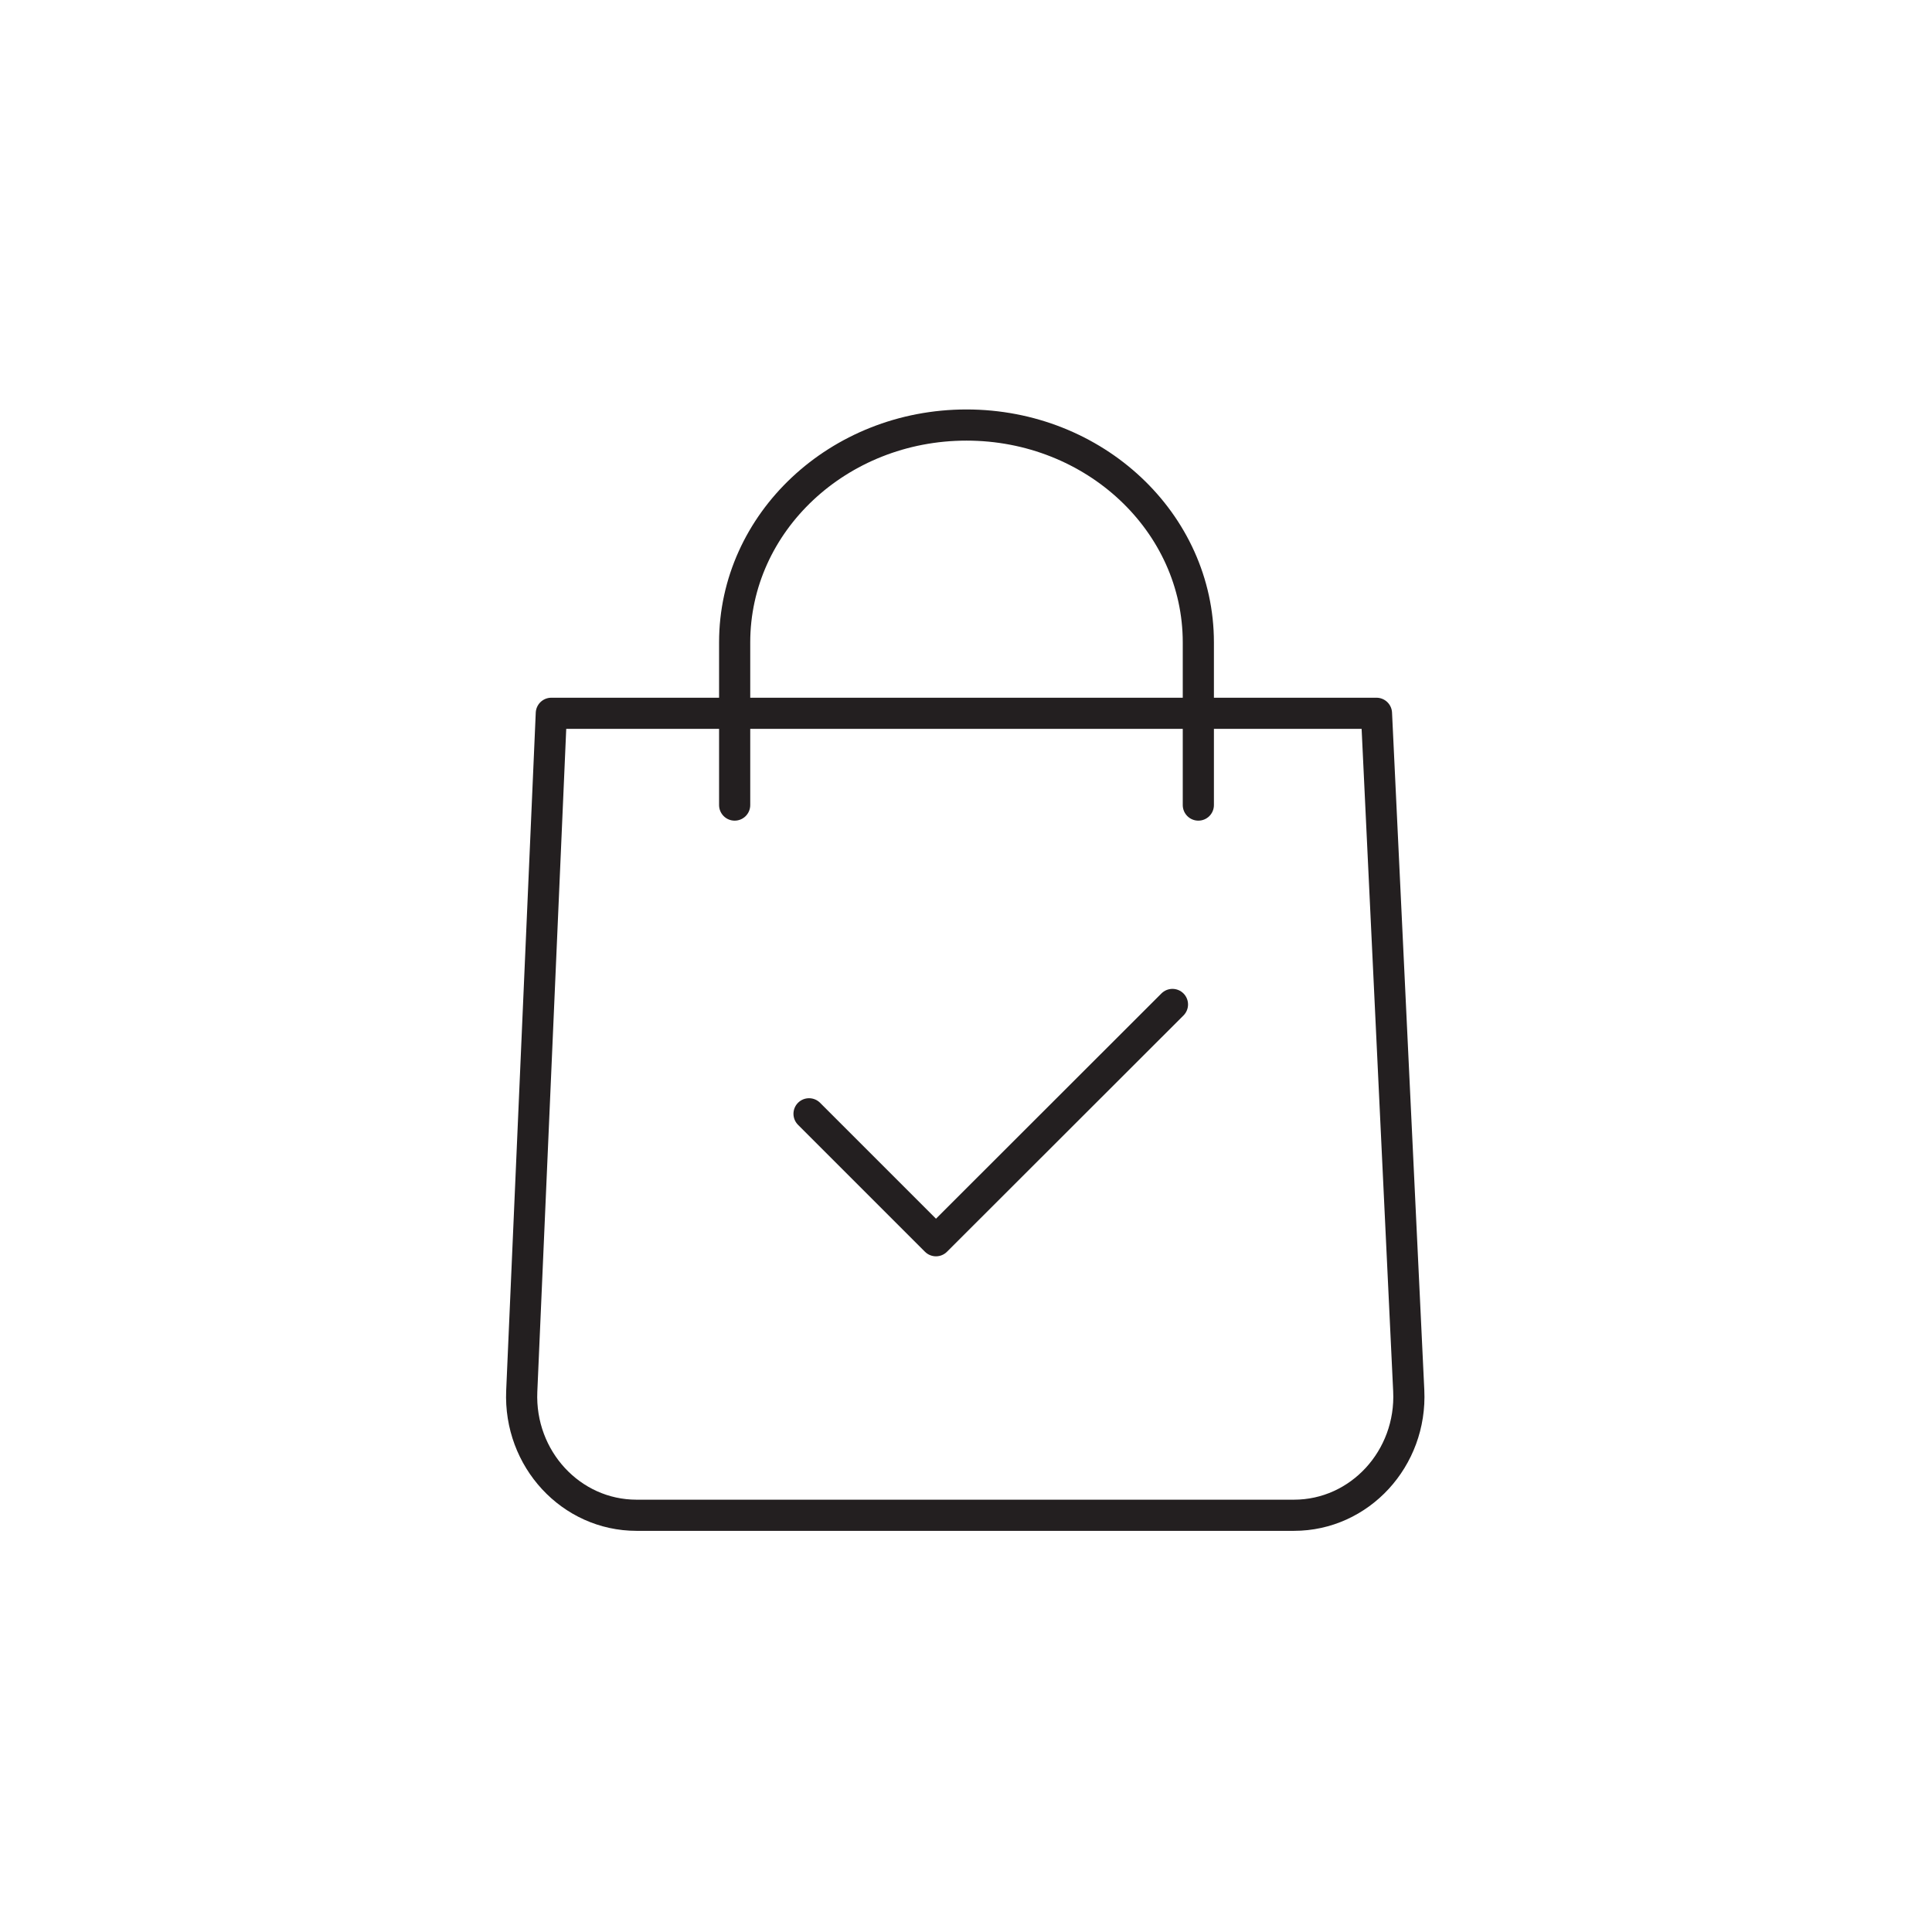 <svg width="124" height="124" viewBox="0 0 124 124" fill="none" xmlns="http://www.w3.org/2000/svg">
<path d="M51.926 71.486L60.073 79.633L75.251 64.468" stroke="#231F20" stroke-width="2" stroke-linecap="round" stroke-linejoin="round"/>
<path d="M35.385 45.781H88.345L90.416 89.255C90.627 93.608 87.266 97.253 83.05 97.253H40.853C36.649 97.253 33.301 93.632 33.487 89.292L35.385 45.781Z" stroke="#231F20" stroke-width="2" stroke-linecap="round" stroke-linejoin="round"/>
<path d="M47.152 51.671V41.23C47.152 33.53 53.811 27.28 62.032 27.28C70.253 27.28 76.912 33.53 76.912 41.23V51.671" stroke="#231F20" stroke-width="2" stroke-linecap="round" stroke-linejoin="round"/>
</svg>
